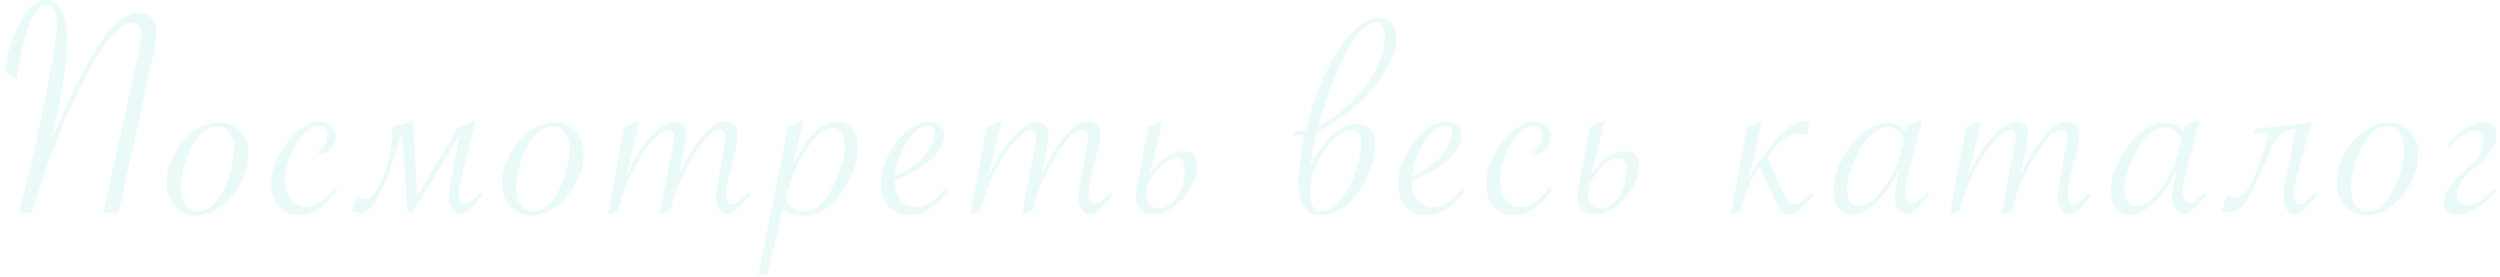 <?xml version="1.0" encoding="UTF-8"?> <svg xmlns="http://www.w3.org/2000/svg" width="388" height="43" viewBox="0 0 388 43" fill="none"><path d="M18.387 33H16.043L21.634 7.609C21.862 6.6 21.976 5.852 21.976 5.363C21.976 4.81 21.837 4.37 21.561 4.045C21.3 3.719 20.934 3.557 20.462 3.557C19.014 3.557 17.296 5.168 15.311 8.391C14.529 9.644 13.691 11.141 12.796 12.883C11.917 14.624 11.128 16.276 10.428 17.839C9.728 19.385 9.02 21.094 8.304 22.966C7.588 24.838 6.953 26.652 6.4 28.41L5.106 32.536L4.959 33H2.884L3.03 32.512C4.105 28.801 5.317 23.633 6.668 17.009C7.189 14.519 7.645 12.175 8.035 9.978C8.572 7.032 8.841 4.981 8.841 3.825C8.841 3.223 8.776 2.686 8.646 2.214C8.515 1.726 8.328 1.359 8.084 1.115C7.856 0.871 7.58 0.749 7.254 0.749C5.936 0.749 4.829 2.377 3.934 5.632C3.234 8.122 2.77 10.376 2.542 12.395L0.638 11.076C0.963 9.042 1.468 7.17 2.151 5.461C2.835 3.736 3.608 2.401 4.471 1.457C5.333 0.497 6.204 0.017 7.083 0.017C8.125 0.017 8.939 0.578 9.525 1.701C10.127 2.824 10.428 4.379 10.428 6.364C10.428 7.992 10.273 9.782 9.964 11.735C9.752 13.07 9.525 14.396 9.28 15.715L8.035 21.721L8.255 21.184C9.671 17.733 11.022 14.746 12.308 12.224C13.61 9.701 14.822 7.658 15.945 6.096C17.964 3.345 19.835 1.97 21.561 1.97C22.358 1.97 23.009 2.255 23.514 2.824C24.035 3.378 24.295 4.102 24.295 4.997C24.295 5.762 24.157 6.771 23.88 8.024L18.387 33Z" fill="#22CCB7" fill-opacity="0.1"></path><path d="M25.881 28.312C25.881 26.848 26.272 25.391 27.053 23.942C27.851 22.477 28.876 21.289 30.129 20.378C31.382 19.466 32.66 19.011 33.962 19.011C35.329 19.011 36.428 19.466 37.258 20.378C38.104 21.273 38.528 22.437 38.528 23.869C38.528 25.432 38.137 26.945 37.356 28.41C36.591 29.875 35.573 31.079 34.304 32.023C33.051 32.951 31.781 33.415 30.495 33.415C29.112 33.415 27.997 32.951 27.151 32.023C26.304 31.079 25.881 29.842 25.881 28.312ZM36.33 22.941C36.33 21.965 36.086 21.159 35.598 20.524C35.126 19.89 34.516 19.572 33.767 19.572C33.083 19.572 32.424 19.792 31.789 20.231C31.171 20.671 30.601 21.314 30.08 22.16C29.494 23.137 29.006 24.276 28.615 25.578C28.241 26.88 28.054 28.036 28.054 29.045C28.054 30.249 28.29 31.177 28.762 31.828C29.234 32.479 29.909 32.805 30.788 32.805C32.204 32.805 33.449 31.82 34.524 29.851C35.077 28.841 35.517 27.71 35.842 26.457C36.167 25.204 36.33 24.032 36.33 22.941Z" fill="#22CCB7" fill-opacity="0.1"></path><path d="M52.345 29.338C51.352 30.738 50.384 31.763 49.44 32.414C48.512 33.049 47.478 33.366 46.339 33.366C45.086 33.366 44.06 32.927 43.263 32.048C42.482 31.169 42.091 30.03 42.091 28.63C42.091 27.165 42.474 25.676 43.239 24.162C44.004 22.648 44.98 21.395 46.168 20.402C47.373 19.41 48.528 18.913 49.635 18.913C50.384 18.913 50.986 19.125 51.442 19.548C51.897 19.955 52.125 20.508 52.125 21.208C52.125 21.843 51.881 22.453 51.393 23.039C50.921 23.609 50.408 23.894 49.855 23.894C49.611 23.894 49.391 23.796 49.196 23.601C50.254 23.129 50.782 22.25 50.782 20.964C50.782 20.508 50.66 20.158 50.416 19.914C50.188 19.654 49.879 19.523 49.489 19.523C48.886 19.523 48.276 19.768 47.657 20.256C47.055 20.744 46.486 21.428 45.949 22.307C45.411 23.169 44.988 24.097 44.679 25.09C44.386 26.066 44.239 27.059 44.239 28.068C44.239 29.273 44.524 30.249 45.094 30.998C45.664 31.747 46.412 32.121 47.34 32.121C48.138 32.121 48.911 31.869 49.66 31.364C50.408 30.86 51.189 30.087 52.003 29.045L52.345 29.338Z" fill="#22CCB7" fill-opacity="0.1"></path><path d="M71.143 19.645L73.78 18.84L71.851 26.457C71.607 27.417 71.436 28.174 71.338 28.727C71.257 29.265 71.216 29.663 71.216 29.924C71.216 30.445 71.306 30.868 71.485 31.193C71.664 31.503 71.9 31.657 72.193 31.657C72.697 31.657 73.503 31.055 74.61 29.851L75 30.192L74.756 30.461C74.284 31.014 73.877 31.478 73.535 31.852C73.21 32.211 72.933 32.487 72.705 32.683C72.25 33.057 71.843 33.244 71.485 33.244C70.98 33.244 70.549 32.992 70.191 32.487C69.849 31.983 69.678 31.34 69.678 30.559C69.678 30.184 69.727 29.655 69.825 28.972C69.939 28.272 70.077 27.482 70.24 26.604C70.419 25.725 70.606 24.789 70.801 23.796C70.996 22.803 71.184 21.818 71.363 20.842L63.99 33H63.233L62.354 20.451C61.735 22.665 61.149 24.569 60.596 26.164C60.043 27.743 59.497 29.037 58.96 30.046C58.44 31.055 57.927 31.804 57.422 32.292C56.918 32.764 56.413 33 55.909 33C55.746 33 55.542 32.992 55.298 32.976C55.038 32.959 54.818 32.927 54.639 32.878L55.323 30.412C55.485 30.542 55.713 30.648 56.006 30.73C56.283 30.795 56.551 30.827 56.812 30.827C57.121 30.827 57.406 30.713 57.666 30.485C57.943 30.258 58.203 29.956 58.448 29.582C58.692 29.208 58.92 28.768 59.131 28.264C59.359 27.759 59.562 27.23 59.742 26.677C60.165 25.375 60.458 24.276 60.62 23.381C60.783 22.486 60.865 21.729 60.865 21.11C60.865 20.931 60.856 20.736 60.84 20.524C60.824 20.313 60.783 20.077 60.718 19.816L64.087 18.815L64.746 30.485L71.143 19.645Z" fill="#22CCB7" fill-opacity="0.1"></path><path d="M77.929 28.312C77.929 26.848 78.32 25.391 79.101 23.942C79.898 22.477 80.924 21.289 82.177 20.378C83.43 19.466 84.708 19.011 86.01 19.011C87.377 19.011 88.476 19.466 89.306 20.378C90.152 21.273 90.576 22.437 90.576 23.869C90.576 25.432 90.185 26.945 89.404 28.41C88.639 29.875 87.621 31.079 86.352 32.023C85.099 32.951 83.829 33.415 82.543 33.415C81.16 33.415 80.045 32.951 79.199 32.023C78.352 31.079 77.929 29.842 77.929 28.312ZM88.378 22.941C88.378 21.965 88.134 21.159 87.646 20.524C87.174 19.89 86.564 19.572 85.815 19.572C85.131 19.572 84.472 19.792 83.837 20.231C83.219 20.671 82.649 21.314 82.128 22.16C81.542 23.137 81.054 24.276 80.663 25.578C80.289 26.88 80.102 28.036 80.102 29.045C80.102 30.249 80.338 31.177 80.81 31.828C81.282 32.479 81.957 32.805 82.836 32.805C84.252 32.805 85.498 31.82 86.572 29.851C87.125 28.841 87.565 27.71 87.89 26.457C88.216 25.204 88.378 24.032 88.378 22.941Z" fill="#22CCB7" fill-opacity="0.1"></path><path d="M103.978 32.731L102.367 33.244L104.295 23.308C104.295 23.308 104.352 23.023 104.466 22.453C104.564 21.981 104.613 21.59 104.613 21.281C104.613 20.565 104.328 20.207 103.758 20.207C103.221 20.207 102.57 20.573 101.805 21.306C101.04 22.022 100.235 23.064 99.388 24.431C98.835 25.31 98.355 26.156 97.948 26.97C97.557 27.784 97.191 28.654 96.849 29.582C96.524 30.494 96.206 31.543 95.897 32.731L94.383 33.244L96.898 19.719L99.242 18.718L97.118 27.58C98.208 25.057 99.453 22.99 100.853 21.379C102.269 19.751 103.539 18.938 104.662 18.938C105.882 18.938 106.493 19.629 106.493 21.013C106.493 21.485 106.371 22.323 106.126 23.527L105.321 27.165C106.9 24.138 108.234 22.006 109.325 20.769C110.415 19.515 111.498 18.889 112.572 18.889C113.174 18.889 113.646 19.068 113.988 19.426C114.33 19.784 114.501 20.297 114.501 20.964C114.501 21.501 114.338 22.429 114.012 23.747L113.255 26.75L113.011 27.702C112.783 28.711 112.669 29.46 112.669 29.948C112.669 30.469 112.759 30.892 112.938 31.218C113.117 31.527 113.345 31.682 113.622 31.682C114.142 31.682 114.956 31.079 116.063 29.875L116.429 30.217L116.209 30.485C115.282 31.576 114.59 32.316 114.134 32.707C113.695 33.081 113.288 33.269 112.914 33.269C112.409 33.269 111.978 33.016 111.62 32.512C111.278 31.991 111.107 31.348 111.107 30.583C111.107 30.111 111.213 29.338 111.424 28.264L112.328 23.21L112.474 22.331C112.572 21.843 112.621 21.452 112.621 21.159C112.621 20.866 112.531 20.63 112.352 20.451C112.173 20.272 111.929 20.183 111.62 20.183C111.262 20.183 110.863 20.337 110.423 20.646C110 20.939 109.544 21.395 109.056 22.014C108.568 22.632 108.023 23.446 107.42 24.455C106.607 25.838 105.947 27.133 105.443 28.337C104.938 29.525 104.45 30.99 103.978 32.731Z" fill="#22CCB7" fill-opacity="0.1"></path><path d="M117.698 42.692L122.312 19.719L124.656 18.718L123.045 25.725C124.249 23.299 125.38 21.558 126.438 20.5C127.512 19.426 128.684 18.889 129.954 18.889C130.93 18.889 131.703 19.247 132.273 19.963C132.843 20.679 133.128 21.664 133.128 22.917C133.128 24.186 132.867 25.489 132.346 26.823C131.842 28.158 131.126 29.37 130.198 30.461C128.521 32.479 126.674 33.488 124.656 33.488C123.386 33.488 122.345 33.155 121.531 32.487L119.016 42.692H117.698ZM121.897 30.876C122.581 32.211 123.541 32.878 124.778 32.878C126.568 32.878 128.131 31.421 129.465 28.508C130.556 26.164 131.101 24.195 131.101 22.6C131.101 21.737 130.938 21.07 130.613 20.598C130.287 20.126 129.823 19.89 129.221 19.89C128.245 19.89 127.219 20.533 126.145 21.818C125.12 23.088 124.249 24.504 123.533 26.066C123.256 26.685 122.996 27.344 122.752 28.044C122.524 28.744 122.304 29.46 122.092 30.192L121.897 30.876Z" fill="#22CCB7" fill-opacity="0.1"></path><path d="M146.701 29.216L147.14 29.582C146.131 30.917 145.146 31.885 144.186 32.487C143.226 33.073 142.192 33.366 141.086 33.366C139.767 33.366 138.709 32.927 137.912 32.048C137.114 31.169 136.715 30.005 136.715 28.557C136.715 27.092 137.098 25.611 137.863 24.113C138.644 22.6 139.613 21.355 140.768 20.378C141.94 19.385 143.096 18.889 144.235 18.889C144.902 18.889 145.448 19.084 145.871 19.475C146.31 19.865 146.53 20.37 146.53 20.988C146.53 22.241 145.846 23.495 144.479 24.748C143.112 26.001 141.248 27.067 138.888 27.946C138.872 28.076 138.864 28.223 138.864 28.386C138.864 29.509 139.173 30.428 139.792 31.145C140.41 31.844 141.208 32.194 142.184 32.194C142.949 32.194 143.69 31.958 144.406 31.486C145.122 30.998 145.887 30.241 146.701 29.216ZM138.888 27.36C140.646 26.579 141.997 25.708 142.941 24.748C143.576 24.097 144.089 23.397 144.479 22.648C144.87 21.9 145.065 21.224 145.065 20.622C145.065 19.857 144.715 19.475 144.015 19.475C142.957 19.475 141.883 20.313 140.793 21.989C139.718 23.649 139.084 25.44 138.888 27.36Z" fill="#22CCB7" fill-opacity="0.1"></path><path d="M160.225 32.731L158.614 33.244L160.543 23.308C160.543 23.308 160.6 23.023 160.714 22.453C160.811 21.981 160.86 21.59 160.86 21.281C160.86 20.565 160.575 20.207 160.006 20.207C159.469 20.207 158.817 20.573 158.052 21.306C157.288 22.022 156.482 23.064 155.635 24.431C155.082 25.31 154.602 26.156 154.195 26.97C153.804 27.784 153.438 28.654 153.096 29.582C152.771 30.494 152.454 31.543 152.144 32.731L150.631 33.244L153.145 19.719L155.489 18.718L153.365 27.58C154.455 25.057 155.701 22.99 157.1 21.379C158.516 19.751 159.786 18.938 160.909 18.938C162.13 18.938 162.74 19.629 162.74 21.013C162.74 21.485 162.618 22.323 162.374 23.527L161.568 27.165C163.147 24.138 164.482 22.006 165.572 20.769C166.663 19.515 167.745 18.889 168.819 18.889C169.421 18.889 169.893 19.068 170.235 19.426C170.577 19.784 170.748 20.297 170.748 20.964C170.748 21.501 170.585 22.429 170.26 23.747L169.503 26.75L169.259 27.702C169.031 28.711 168.917 29.46 168.917 29.948C168.917 30.469 169.006 30.892 169.185 31.218C169.364 31.527 169.592 31.682 169.869 31.682C170.39 31.682 171.204 31.079 172.31 29.875L172.677 30.217L172.457 30.485C171.529 31.576 170.837 32.316 170.382 32.707C169.942 33.081 169.535 33.269 169.161 33.269C168.656 33.269 168.225 33.016 167.867 32.512C167.525 31.991 167.354 31.348 167.354 30.583C167.354 30.111 167.46 29.338 167.672 28.264L168.575 23.21L168.721 22.331C168.819 21.843 168.868 21.452 168.868 21.159C168.868 20.866 168.778 20.63 168.599 20.451C168.42 20.272 168.176 20.183 167.867 20.183C167.509 20.183 167.11 20.337 166.671 20.646C166.247 20.939 165.792 21.395 165.303 22.014C164.815 22.632 164.27 23.446 163.668 24.455C162.854 25.838 162.195 27.133 161.69 28.337C161.186 29.525 160.697 30.99 160.225 32.731Z" fill="#22CCB7" fill-opacity="0.1"></path><path d="M183.393 23.479C183.768 23.479 184.101 23.511 184.394 23.576C184.687 23.641 184.94 23.763 185.151 23.942C185.363 24.121 185.517 24.374 185.615 24.699C185.729 25.009 185.786 25.407 185.786 25.895C185.786 26.709 185.574 27.556 185.151 28.435C184.744 29.297 184.215 30.087 183.564 30.803C182.913 31.519 182.181 32.113 181.367 32.585C180.569 33.041 179.788 33.269 179.023 33.269C178.193 33.269 177.526 33.033 177.021 32.56C176.533 32.072 176.289 31.429 176.289 30.632C176.289 30.062 176.378 29.305 176.557 28.361L178.218 19.719L180.513 18.718L178.315 27.263C179.194 25.944 180.073 24.984 180.952 24.382C181.831 23.78 182.645 23.479 183.393 23.479ZM177.9 30.314C177.9 30.884 178.079 31.364 178.437 31.755C178.795 32.145 179.3 32.341 179.951 32.341C180.374 32.341 180.814 32.211 181.269 31.95C181.725 31.69 182.14 31.315 182.514 30.827C182.905 30.323 183.222 29.704 183.467 28.972C183.727 28.223 183.857 27.369 183.857 26.408C183.857 25.822 183.768 25.366 183.589 25.041C183.426 24.699 183.109 24.528 182.637 24.528C182.311 24.528 181.953 24.61 181.562 24.773C181.188 24.935 180.797 25.196 180.39 25.554C180 25.895 179.601 26.335 179.194 26.872C178.804 27.409 178.429 28.052 178.071 28.801C177.957 29.354 177.9 29.859 177.9 30.314Z" fill="#22CCB7" fill-opacity="0.1"></path><path d="M203.338 25.7C204.477 23.503 205.673 21.867 206.927 20.793C208.18 19.719 209.409 19.182 210.613 19.182C211.15 19.182 211.598 19.263 211.956 19.426C212.314 19.588 212.599 19.816 212.811 20.109C213.038 20.402 213.193 20.752 213.274 21.159C213.372 21.566 213.421 22.022 213.421 22.526C213.421 23.21 213.323 23.959 213.128 24.773C212.933 25.57 212.656 26.376 212.298 27.189C211.94 27.987 211.508 28.76 211.004 29.509C210.499 30.258 209.938 30.925 209.319 31.511C208.701 32.08 208.025 32.544 207.293 32.902C206.577 33.244 205.828 33.415 205.047 33.415C204.754 33.415 204.404 33.366 203.997 33.269C203.59 33.187 203.2 32.976 202.825 32.634C202.467 32.292 202.158 31.779 201.897 31.096C201.653 30.412 201.531 29.468 201.531 28.264C201.531 27.238 201.604 26.14 201.751 24.968C201.897 23.796 202.142 22.445 202.483 20.915C202.272 20.948 201.995 20.98 201.653 21.013C201.312 21.029 200.978 21.037 200.652 21.037L200.75 20.378C201.059 20.378 201.393 20.362 201.751 20.329C202.125 20.297 202.435 20.24 202.679 20.158C203.232 17.912 203.916 15.747 204.729 13.664C205.56 11.581 206.471 9.733 207.464 8.122C208.473 6.511 209.539 5.225 210.662 4.265C211.785 3.288 212.916 2.8 214.056 2.8C214.528 2.8 214.926 2.889 215.252 3.068C215.594 3.231 215.862 3.451 216.058 3.728C216.269 4.004 216.424 4.33 216.521 4.704C216.619 5.062 216.668 5.437 216.668 5.827C216.668 6.722 216.497 7.642 216.155 8.586C215.83 9.53 215.366 10.466 214.764 11.394C214.178 12.321 213.486 13.225 212.688 14.104C211.907 14.982 211.061 15.821 210.149 16.618C209.238 17.399 208.286 18.124 207.293 18.791C206.316 19.442 205.348 20.004 204.388 20.476C204.29 20.85 204.192 21.257 204.095 21.696C203.997 22.136 203.899 22.591 203.802 23.064C203.704 23.519 203.615 23.975 203.533 24.431C203.452 24.886 203.387 25.31 203.338 25.7ZM203.338 29.802C203.338 30.127 203.354 30.469 203.387 30.827C203.436 31.169 203.517 31.486 203.631 31.779C203.761 32.072 203.932 32.316 204.144 32.512C204.371 32.707 204.656 32.805 204.998 32.805C205.584 32.805 206.145 32.634 206.683 32.292C207.22 31.934 207.716 31.47 208.172 30.9C208.644 30.314 209.067 29.655 209.441 28.923C209.816 28.174 210.133 27.409 210.394 26.628C210.67 25.847 210.882 25.082 211.028 24.333C211.175 23.584 211.248 22.917 211.248 22.331C211.248 21.55 211.126 20.988 210.882 20.646C210.638 20.305 210.247 20.134 209.71 20.134C209.352 20.134 208.945 20.264 208.489 20.524C208.034 20.769 207.57 21.11 207.098 21.55C206.626 21.989 206.162 22.518 205.706 23.137C205.25 23.739 204.843 24.398 204.485 25.114C204.144 25.83 203.867 26.587 203.655 27.385C203.444 28.182 203.338 28.988 203.338 29.802ZM204.607 19.645C206.072 18.864 207.431 17.928 208.685 16.838C209.954 15.731 211.053 14.551 211.98 13.298C212.908 12.045 213.632 10.767 214.153 9.465C214.674 8.146 214.935 6.893 214.935 5.705C214.935 4.908 214.829 4.338 214.617 3.996C214.406 3.638 214.031 3.459 213.494 3.459C213.006 3.459 212.518 3.646 212.029 4.021C211.541 4.379 211.061 4.867 210.589 5.485C210.117 6.104 209.653 6.82 209.197 7.634C208.758 8.448 208.335 9.31 207.928 10.222C207.521 11.117 207.138 12.028 206.78 12.956C206.438 13.884 206.121 14.771 205.828 15.617C205.551 16.447 205.307 17.212 205.096 17.912C204.884 18.612 204.721 19.19 204.607 19.645Z" fill="#22CCB7" fill-opacity="0.1"></path><path d="M226.97 29.216L227.409 29.582C226.4 30.917 225.415 31.885 224.455 32.487C223.495 33.073 222.461 33.366 221.355 33.366C220.036 33.366 218.978 32.927 218.181 32.048C217.383 31.169 216.984 30.005 216.984 28.557C216.984 27.092 217.367 25.611 218.132 24.113C218.913 22.6 219.882 21.355 221.037 20.378C222.209 19.385 223.365 18.889 224.504 18.889C225.171 18.889 225.717 19.084 226.14 19.475C226.579 19.865 226.799 20.37 226.799 20.988C226.799 22.241 226.115 23.495 224.748 24.748C223.381 26.001 221.517 27.067 219.157 27.946C219.141 28.076 219.133 28.223 219.133 28.386C219.133 29.509 219.442 30.428 220.061 31.145C220.679 31.844 221.477 32.194 222.453 32.194C223.218 32.194 223.959 31.958 224.675 31.486C225.391 30.998 226.156 30.241 226.97 29.216ZM219.157 27.36C220.915 26.579 222.266 25.708 223.21 24.748C223.845 24.097 224.357 23.397 224.748 22.648C225.139 21.9 225.334 21.224 225.334 20.622C225.334 19.857 224.984 19.475 224.284 19.475C223.226 19.475 222.152 20.313 221.062 21.989C219.987 23.649 219.353 25.44 219.157 27.36Z" fill="#22CCB7" fill-opacity="0.1"></path><path d="M240.909 29.338C239.916 30.738 238.948 31.763 238.004 32.414C237.076 33.049 236.043 33.366 234.903 33.366C233.65 33.366 232.625 32.927 231.827 32.048C231.046 31.169 230.655 30.03 230.655 28.63C230.655 27.165 231.038 25.676 231.803 24.162C232.568 22.648 233.544 21.395 234.733 20.402C235.937 19.41 237.093 18.913 238.199 18.913C238.948 18.913 239.55 19.125 240.006 19.548C240.462 19.955 240.69 20.508 240.69 21.208C240.69 21.843 240.445 22.453 239.957 23.039C239.485 23.609 238.972 23.894 238.419 23.894C238.175 23.894 237.955 23.796 237.76 23.601C238.818 23.129 239.347 22.25 239.347 20.964C239.347 20.508 239.225 20.158 238.981 19.914C238.753 19.654 238.443 19.523 238.053 19.523C237.451 19.523 236.84 19.768 236.222 20.256C235.62 20.744 235.05 21.428 234.513 22.307C233.976 23.169 233.553 24.097 233.243 25.09C232.95 26.066 232.804 27.059 232.804 28.068C232.804 29.273 233.089 30.249 233.658 30.998C234.228 31.747 234.977 32.121 235.904 32.121C236.702 32.121 237.475 31.869 238.224 31.364C238.972 30.86 239.754 30.087 240.568 29.045L240.909 29.338Z" fill="#22CCB7" fill-opacity="0.1"></path><path d="M251.944 23.479C252.318 23.479 252.652 23.511 252.945 23.576C253.238 23.641 253.49 23.763 253.701 23.942C253.913 24.121 254.068 24.374 254.165 24.699C254.279 25.009 254.336 25.407 254.336 25.895C254.336 26.709 254.125 27.556 253.701 28.435C253.294 29.297 252.766 30.087 252.114 30.803C251.463 31.519 250.731 32.113 249.917 32.585C249.12 33.041 248.338 33.269 247.573 33.269C246.743 33.269 246.076 33.033 245.572 32.56C245.083 32.072 244.839 31.429 244.839 30.632C244.839 30.062 244.929 29.305 245.108 28.361L246.768 19.719L249.063 18.718L246.865 27.263C247.744 25.944 248.623 24.984 249.502 24.382C250.381 23.78 251.195 23.479 251.944 23.479ZM246.45 30.314C246.45 30.884 246.629 31.364 246.988 31.755C247.346 32.145 247.85 32.341 248.501 32.341C248.924 32.341 249.364 32.211 249.82 31.95C250.275 31.69 250.69 31.315 251.065 30.827C251.455 30.323 251.773 29.704 252.017 28.972C252.277 28.223 252.407 27.369 252.407 26.408C252.407 25.822 252.318 25.366 252.139 25.041C251.976 24.699 251.659 24.528 251.187 24.528C250.861 24.528 250.503 24.61 250.113 24.773C249.738 24.935 249.348 25.196 248.941 25.554C248.55 25.895 248.151 26.335 247.744 26.872C247.354 27.409 246.979 28.052 246.621 28.801C246.507 29.354 246.45 29.859 246.45 30.314Z" fill="#22CCB7" fill-opacity="0.1"></path><path d="M271.156 19.719L273.475 18.718L271.351 27.775C271.758 27.043 272.181 26.335 272.62 25.651C273.076 24.951 273.532 24.3 273.988 23.698C274.46 23.08 274.915 22.518 275.355 22.014C275.811 21.493 276.242 21.045 276.649 20.671C277.023 20.329 277.357 20.044 277.65 19.816C277.959 19.572 278.268 19.377 278.578 19.23C278.903 19.068 279.245 18.954 279.603 18.889C279.977 18.807 280.417 18.75 280.921 18.718L280.457 20.988C280.083 20.858 279.766 20.785 279.505 20.769C279.245 20.752 279.017 20.744 278.822 20.744C278.512 20.744 278.162 20.834 277.772 21.013C277.398 21.175 277.007 21.42 276.6 21.745C276.209 22.054 275.819 22.429 275.428 22.868C275.054 23.291 274.704 23.771 274.378 24.309C274.639 24.943 274.932 25.684 275.257 26.53C275.599 27.377 275.949 28.182 276.307 28.947C276.681 29.712 277.048 30.363 277.406 30.9C277.764 31.421 278.097 31.682 278.407 31.682C279.123 31.682 279.953 31.185 280.897 30.192L281.092 29.973L281.41 30.339C279.766 32.325 278.569 33.317 277.821 33.317C277.56 33.317 277.308 33.269 277.064 33.171C276.82 33.073 276.6 32.902 276.405 32.658C276.128 32.333 275.868 31.926 275.623 31.438C275.379 30.949 275.127 30.404 274.867 29.802C274.606 29.2 274.338 28.565 274.061 27.898C273.784 27.214 273.483 26.514 273.158 25.798C272.539 26.677 271.953 27.678 271.4 28.801C270.863 29.924 270.456 31.25 270.179 32.78L268.617 33.22L271.156 19.719Z" fill="#22CCB7" fill-opacity="0.1"></path><path d="M298.328 18.571L296.033 27.507C295.789 28.483 295.667 29.248 295.667 29.802C295.667 30.29 295.772 30.713 295.984 31.071C296.195 31.429 296.456 31.608 296.765 31.608C297.237 31.608 298.018 31.031 299.109 29.875L299.451 30.217L299.182 30.534C298.319 31.527 297.652 32.227 297.18 32.634C296.724 33.024 296.326 33.22 295.984 33.22C295.463 33.22 295.007 32.951 294.617 32.414C294.242 31.861 294.055 31.226 294.055 30.51C294.055 29.989 294.25 28.809 294.641 26.97L294.836 26.042C294.234 27.442 293.429 28.785 292.419 30.07C290.727 32.219 289.107 33.293 287.561 33.293C286.633 33.293 285.901 32.959 285.364 32.292C284.827 31.625 284.558 30.73 284.558 29.606C284.558 28.076 284.989 26.473 285.852 24.797C286.731 23.12 287.813 21.745 289.099 20.671C290.401 19.58 291.663 19.035 292.883 19.035C294.169 19.035 295.129 19.507 295.764 20.451L296.033 19.523L298.328 18.571ZM295.52 21.696C295.325 21.078 294.991 20.598 294.519 20.256C294.063 19.898 293.534 19.719 292.932 19.719C292.216 19.719 291.459 20.052 290.662 20.72C289.864 21.371 289.132 22.282 288.464 23.454C287.944 24.382 287.504 25.407 287.146 26.53C286.804 27.653 286.633 28.581 286.633 29.314C286.633 30.144 286.788 30.795 287.097 31.267C287.423 31.739 287.878 31.975 288.464 31.975C289.213 31.975 289.994 31.625 290.808 30.925C291.622 30.225 292.428 29.224 293.225 27.922C293.713 27.173 294.096 26.424 294.373 25.676C294.649 24.927 294.958 23.885 295.3 22.551L295.52 21.696Z" fill="#22CCB7" fill-opacity="0.1"></path><path d="M312.218 32.731L310.607 33.244L312.536 23.308C312.536 23.308 312.593 23.023 312.707 22.453C312.804 21.981 312.853 21.59 312.853 21.281C312.853 20.565 312.568 20.207 311.999 20.207C311.461 20.207 310.81 20.573 310.045 21.306C309.28 22.022 308.475 23.064 307.628 24.431C307.075 25.31 306.595 26.156 306.188 26.97C305.797 27.784 305.431 28.654 305.089 29.582C304.764 30.494 304.447 31.543 304.137 32.731L302.624 33.244L305.138 19.719L307.482 18.718L305.358 27.58C306.448 25.057 307.694 22.99 309.093 21.379C310.509 19.751 311.779 18.938 312.902 18.938C314.123 18.938 314.733 19.629 314.733 21.013C314.733 21.485 314.611 22.323 314.367 23.527L313.561 27.165C315.14 24.138 316.475 22.006 317.565 20.769C318.655 19.515 319.738 18.889 320.812 18.889C321.414 18.889 321.886 19.068 322.228 19.426C322.57 19.784 322.741 20.297 322.741 20.964C322.741 21.501 322.578 22.429 322.253 23.747L321.496 26.75L321.252 27.702C321.024 28.711 320.91 29.46 320.91 29.948C320.91 30.469 320.999 30.892 321.178 31.218C321.357 31.527 321.585 31.682 321.862 31.682C322.383 31.682 323.197 31.079 324.303 29.875L324.669 30.217L324.45 30.485C323.522 31.576 322.83 32.316 322.375 32.707C321.935 33.081 321.528 33.269 321.154 33.269C320.649 33.269 320.218 33.016 319.86 32.512C319.518 31.991 319.347 31.348 319.347 30.583C319.347 30.111 319.453 29.338 319.665 28.264L320.568 23.21L320.714 22.331C320.812 21.843 320.861 21.452 320.861 21.159C320.861 20.866 320.771 20.63 320.592 20.451C320.413 20.272 320.169 20.183 319.86 20.183C319.502 20.183 319.103 20.337 318.664 20.646C318.24 20.939 317.785 21.395 317.296 22.014C316.808 22.632 316.263 23.446 315.661 24.455C314.847 25.838 314.188 27.133 313.683 28.337C313.179 29.525 312.69 30.99 312.218 32.731Z" fill="#22CCB7" fill-opacity="0.1"></path><path d="M341.392 18.571L339.097 27.507C338.853 28.483 338.731 29.248 338.731 29.802C338.731 30.29 338.837 30.713 339.048 31.071C339.26 31.429 339.52 31.608 339.83 31.608C340.302 31.608 341.083 31.031 342.173 29.875L342.515 30.217L342.247 30.534C341.384 31.527 340.717 32.227 340.245 32.634C339.789 33.024 339.39 33.22 339.048 33.22C338.528 33.22 338.072 32.951 337.681 32.414C337.307 31.861 337.12 31.226 337.12 30.51C337.12 29.989 337.315 28.809 337.706 26.97L337.901 26.042C337.299 27.442 336.493 28.785 335.484 30.07C333.791 32.219 332.172 33.293 330.626 33.293C329.698 33.293 328.965 32.959 328.428 32.292C327.891 31.625 327.623 30.73 327.623 29.606C327.623 28.076 328.054 26.473 328.917 24.797C329.796 23.12 330.878 21.745 332.164 20.671C333.466 19.58 334.727 19.035 335.948 19.035C337.234 19.035 338.194 19.507 338.829 20.451L339.097 19.523L341.392 18.571ZM338.585 21.696C338.389 21.078 338.056 20.598 337.584 20.256C337.128 19.898 336.599 19.719 335.997 19.719C335.281 19.719 334.524 20.052 333.726 20.72C332.929 21.371 332.196 22.282 331.529 23.454C331.008 24.382 330.569 25.407 330.211 26.53C329.869 27.653 329.698 28.581 329.698 29.314C329.698 30.144 329.852 30.795 330.162 31.267C330.487 31.739 330.943 31.975 331.529 31.975C332.278 31.975 333.059 31.625 333.873 30.925C334.686 30.225 335.492 29.224 336.29 27.922C336.778 27.173 337.16 26.424 337.437 25.676C337.714 24.927 338.023 23.885 338.365 22.551L338.585 21.696Z" fill="#22CCB7" fill-opacity="0.1"></path><path d="M358.799 19.06C358.538 19.955 358.245 20.923 357.92 21.965C357.61 22.99 357.301 24.097 356.992 25.285C356.683 26.473 356.43 27.458 356.235 28.239C356.04 29.004 355.942 29.574 355.942 29.948C355.942 30.469 356.032 30.892 356.211 31.218C356.39 31.527 356.626 31.682 356.919 31.682C357.423 31.682 358.229 31.079 359.336 29.875L359.726 30.217L359.482 30.485C359.01 31.039 358.603 31.503 358.261 31.877C357.936 32.235 357.659 32.512 357.431 32.707C356.976 33.081 356.569 33.269 356.211 33.269C355.706 33.269 355.275 33.016 354.917 32.512C354.575 32.007 354.404 31.364 354.404 30.583C354.404 30.062 354.502 29.289 354.697 28.264L356.357 19.963L354.819 20.28C354.494 20.345 354.201 20.492 353.94 20.72C353.68 20.931 353.395 21.306 353.086 21.843C352.776 22.364 352.418 23.088 352.011 24.016C351.621 24.943 351.124 26.14 350.522 27.605C350.311 28.109 350.05 28.679 349.741 29.314C349.448 29.932 349.106 30.518 348.716 31.071C348.325 31.608 347.894 32.064 347.422 32.438C346.966 32.813 346.486 33 345.981 33C345.818 33 345.639 32.992 345.444 32.976C345.249 32.959 345.062 32.927 344.883 32.878L345.566 30.266C345.892 30.542 346.29 30.681 346.762 30.681C347.267 30.681 347.772 30.445 348.276 29.973C348.797 29.501 349.293 28.727 349.765 27.653C350.042 27.035 350.319 26.359 350.595 25.627C350.872 24.895 351.124 24.195 351.352 23.527C351.58 22.86 351.759 22.266 351.889 21.745C352.036 21.208 352.117 20.826 352.133 20.598L349.521 20.793L350.058 19.987L358.799 19.06Z" fill="#22CCB7" fill-opacity="0.1"></path><path d="M362.68 28.312C362.68 26.848 363.07 25.391 363.851 23.942C364.649 22.477 365.674 21.289 366.928 20.378C368.181 19.466 369.458 19.011 370.761 19.011C372.128 19.011 373.226 19.466 374.056 20.378C374.903 21.273 375.326 22.437 375.326 23.869C375.326 25.432 374.935 26.945 374.154 28.41C373.389 29.875 372.372 31.079 371.102 32.023C369.849 32.951 368.58 33.415 367.294 33.415C365.91 33.415 364.795 32.951 363.949 32.023C363.103 31.079 362.68 29.842 362.68 28.312ZM373.129 22.941C373.129 21.965 372.885 21.159 372.396 20.524C371.924 19.89 371.314 19.572 370.565 19.572C369.882 19.572 369.222 19.792 368.588 20.231C367.969 20.671 367.4 21.314 366.879 22.16C366.293 23.137 365.805 24.276 365.414 25.578C365.04 26.88 364.852 28.036 364.852 29.045C364.852 30.249 365.088 31.177 365.56 31.828C366.032 32.479 366.708 32.805 367.587 32.805C369.003 32.805 370.248 31.82 371.322 29.851C371.875 28.841 372.315 27.71 372.64 26.457C372.966 25.204 373.129 24.032 373.129 22.941Z" fill="#22CCB7" fill-opacity="0.1"></path><path d="M380.013 22.233C381.038 21.11 382.015 20.288 382.942 19.768C383.886 19.23 384.7 18.962 385.384 18.962C386.084 18.962 386.596 19.133 386.922 19.475C387.264 19.816 387.434 20.297 387.434 20.915C387.434 21.355 387.361 21.778 387.215 22.185C387.085 22.591 386.857 23.023 386.531 23.479C386.222 23.918 385.807 24.398 385.286 24.919C384.765 25.424 384.13 25.993 383.382 26.628C382.91 27.019 382.535 27.393 382.259 27.751C381.982 28.093 381.77 28.418 381.624 28.727C381.494 29.037 381.404 29.322 381.355 29.582C381.323 29.826 381.307 30.054 381.307 30.266C381.307 30.754 381.445 31.128 381.722 31.389C382.015 31.649 382.348 31.779 382.723 31.779C382.967 31.779 383.227 31.763 383.504 31.73C383.78 31.682 384.09 31.576 384.432 31.413C384.773 31.25 385.156 31.014 385.579 30.705C386.002 30.38 386.482 29.932 387.019 29.362L387.337 29.704C386.572 30.567 385.872 31.242 385.237 31.73C384.602 32.203 384.025 32.552 383.504 32.78C382.999 33.008 382.56 33.147 382.185 33.195C381.811 33.244 381.51 33.269 381.282 33.269C380.582 33.269 380.078 33.081 379.768 32.707C379.459 32.316 379.305 31.852 379.305 31.315C379.305 30.941 379.353 30.591 379.451 30.266C379.549 29.924 379.736 29.558 380.013 29.167C380.306 28.76 380.704 28.304 381.209 27.8C381.73 27.279 382.397 26.644 383.211 25.895C383.699 25.456 384.09 25.057 384.383 24.699C384.676 24.341 384.895 24.008 385.042 23.698C385.188 23.389 385.286 23.096 385.335 22.819C385.384 22.526 385.408 22.233 385.408 21.94C385.408 21.371 385.286 20.964 385.042 20.72C384.814 20.459 384.432 20.329 383.894 20.329C383.732 20.329 383.52 20.37 383.26 20.451C382.999 20.533 382.698 20.679 382.356 20.891C382.031 21.086 381.673 21.355 381.282 21.696C380.891 22.038 380.501 22.461 380.11 22.966L380.013 22.233Z" fill="#22CCB7" fill-opacity="0.1"></path></svg> 